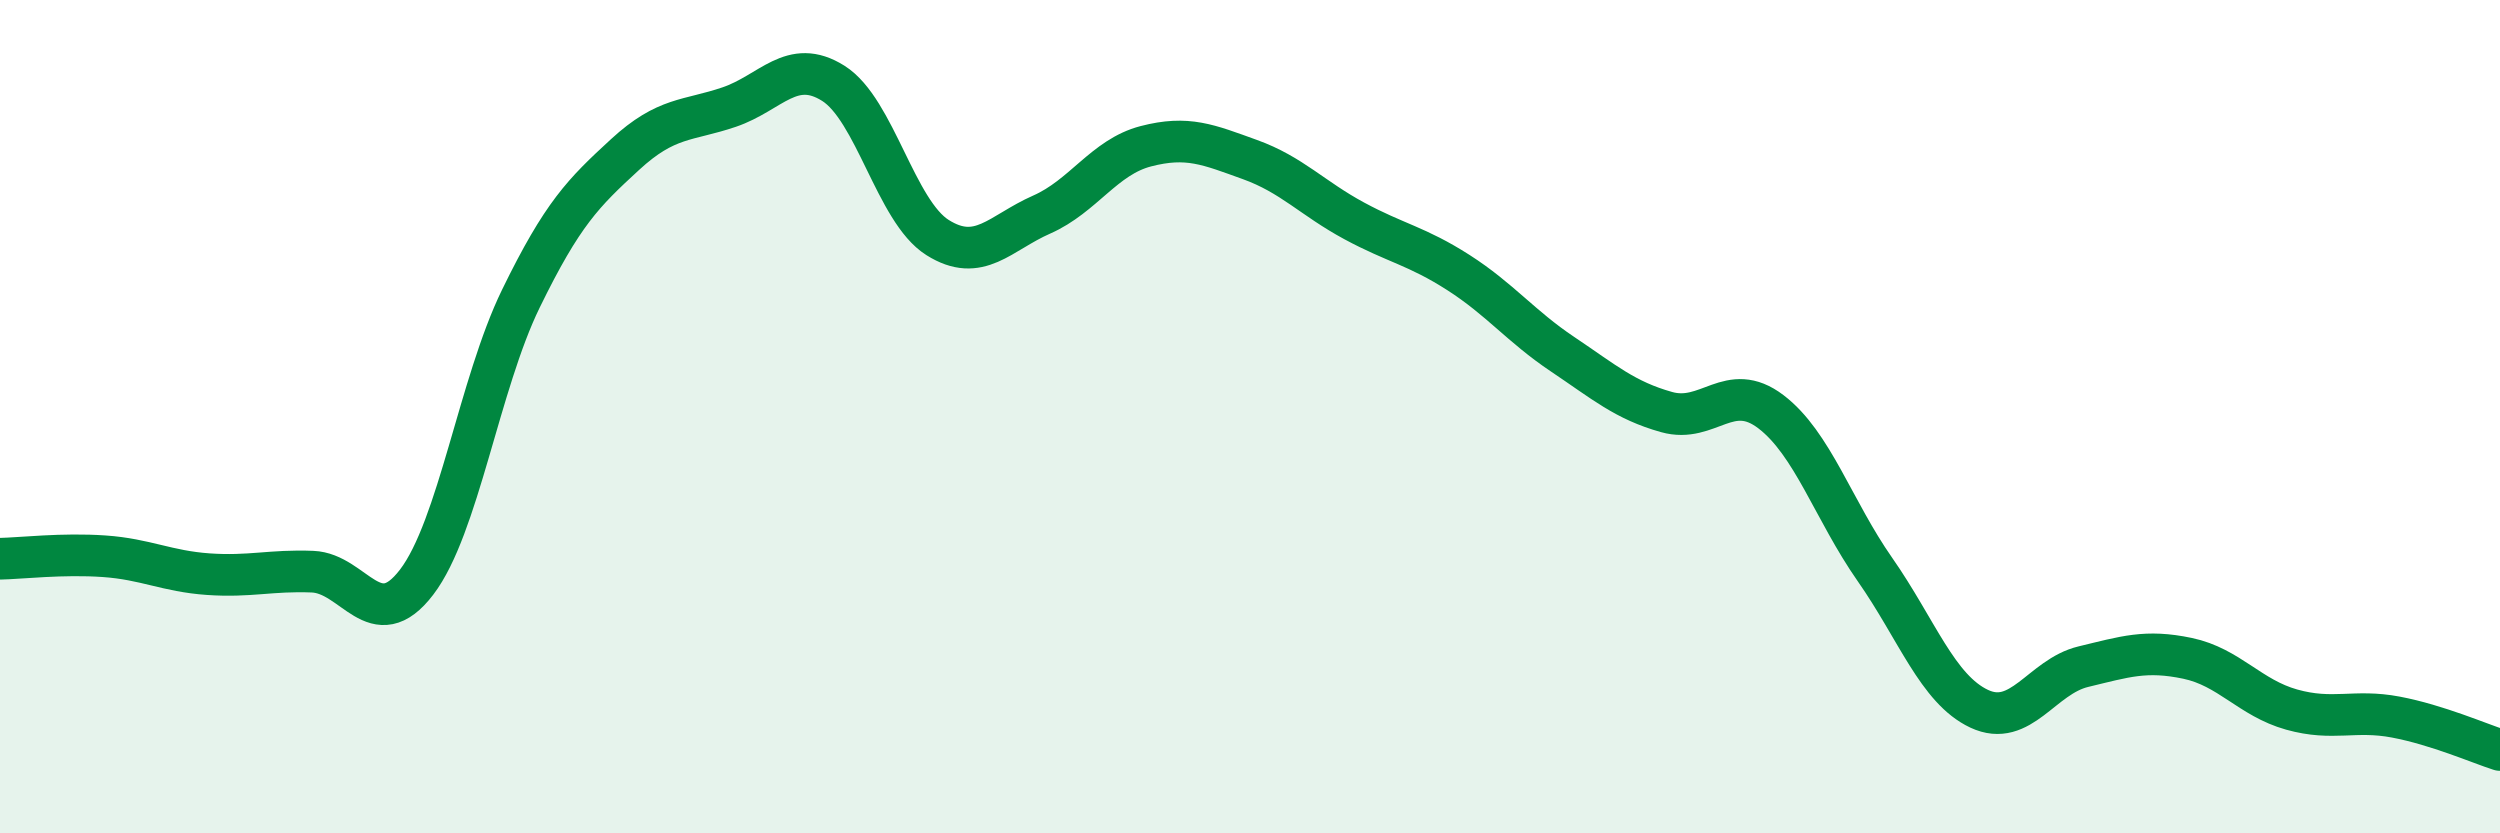 
    <svg width="60" height="20" viewBox="0 0 60 20" xmlns="http://www.w3.org/2000/svg">
      <path
        d="M 0,13.41 C 0.5,13.4 1.5,13.28 2.5,13.35 C 3.5,13.42 4,13.71 5,13.78 C 6,13.85 6.5,13.68 7.5,13.72 C 8.5,13.76 9,15.28 10,13.97 C 11,12.66 11.5,9.22 12.5,7.17 C 13.5,5.12 14,4.63 15,3.71 C 16,2.79 16.5,2.91 17.5,2.57 C 18.5,2.23 19,1.37 20,2 C 21,2.63 21.5,5.07 22.5,5.7 C 23.5,6.33 24,5.59 25,5.15 C 26,4.71 26.5,3.77 27.5,3.51 C 28.5,3.25 29,3.47 30,3.83 C 31,4.19 31.5,4.76 32.5,5.3 C 33.5,5.84 34,5.9 35,6.54 C 36,7.18 36.5,7.83 37.5,8.5 C 38.5,9.17 39,9.61 40,9.89 C 41,10.17 41.5,9.12 42.5,9.88 C 43.5,10.64 44,12.24 45,13.67 C 46,15.1 46.5,16.54 47.5,17.01 C 48.5,17.48 49,16.24 50,16 C 51,15.76 51.5,15.59 52.5,15.8 C 53.5,16.01 54,16.75 55,17.03 C 56,17.31 56.5,17.02 57.5,17.21 C 58.5,17.4 59.5,17.84 60,18L60 20L0 20Z"
        fill="#008740"
        opacity="0.1"
        stroke-linecap="round"
        stroke-linejoin="round"
      />
      <path
        d="M 0,13.41 C 0.5,13.4 1.5,13.28 2.5,13.35 C 3.5,13.42 4,13.71 5,13.78 C 6,13.85 6.5,13.68 7.5,13.72 C 8.5,13.76 9,15.28 10,13.97 C 11,12.66 11.5,9.22 12.5,7.17 C 13.5,5.12 14,4.63 15,3.71 C 16,2.79 16.5,2.91 17.5,2.57 C 18.5,2.23 19,1.37 20,2 C 21,2.63 21.5,5.07 22.5,5.7 C 23.5,6.33 24,5.59 25,5.15 C 26,4.71 26.5,3.77 27.5,3.51 C 28.5,3.25 29,3.47 30,3.83 C 31,4.19 31.5,4.76 32.5,5.3 C 33.5,5.84 34,5.9 35,6.54 C 36,7.18 36.5,7.83 37.5,8.5 C 38.5,9.17 39,9.61 40,9.89 C 41,10.17 41.5,9.12 42.5,9.88 C 43.5,10.64 44,12.24 45,13.67 C 46,15.1 46.5,16.54 47.5,17.01 C 48.5,17.48 49,16.24 50,16 C 51,15.76 51.5,15.59 52.5,15.8 C 53.5,16.01 54,16.75 55,17.03 C 56,17.31 56.5,17.02 57.5,17.21 C 58.5,17.4 59.5,17.84 60,18"
        stroke="#008740"
        stroke-width="1"
        fill="none"
        stroke-linecap="round"
        stroke-linejoin="round"
      />
    </svg>
  